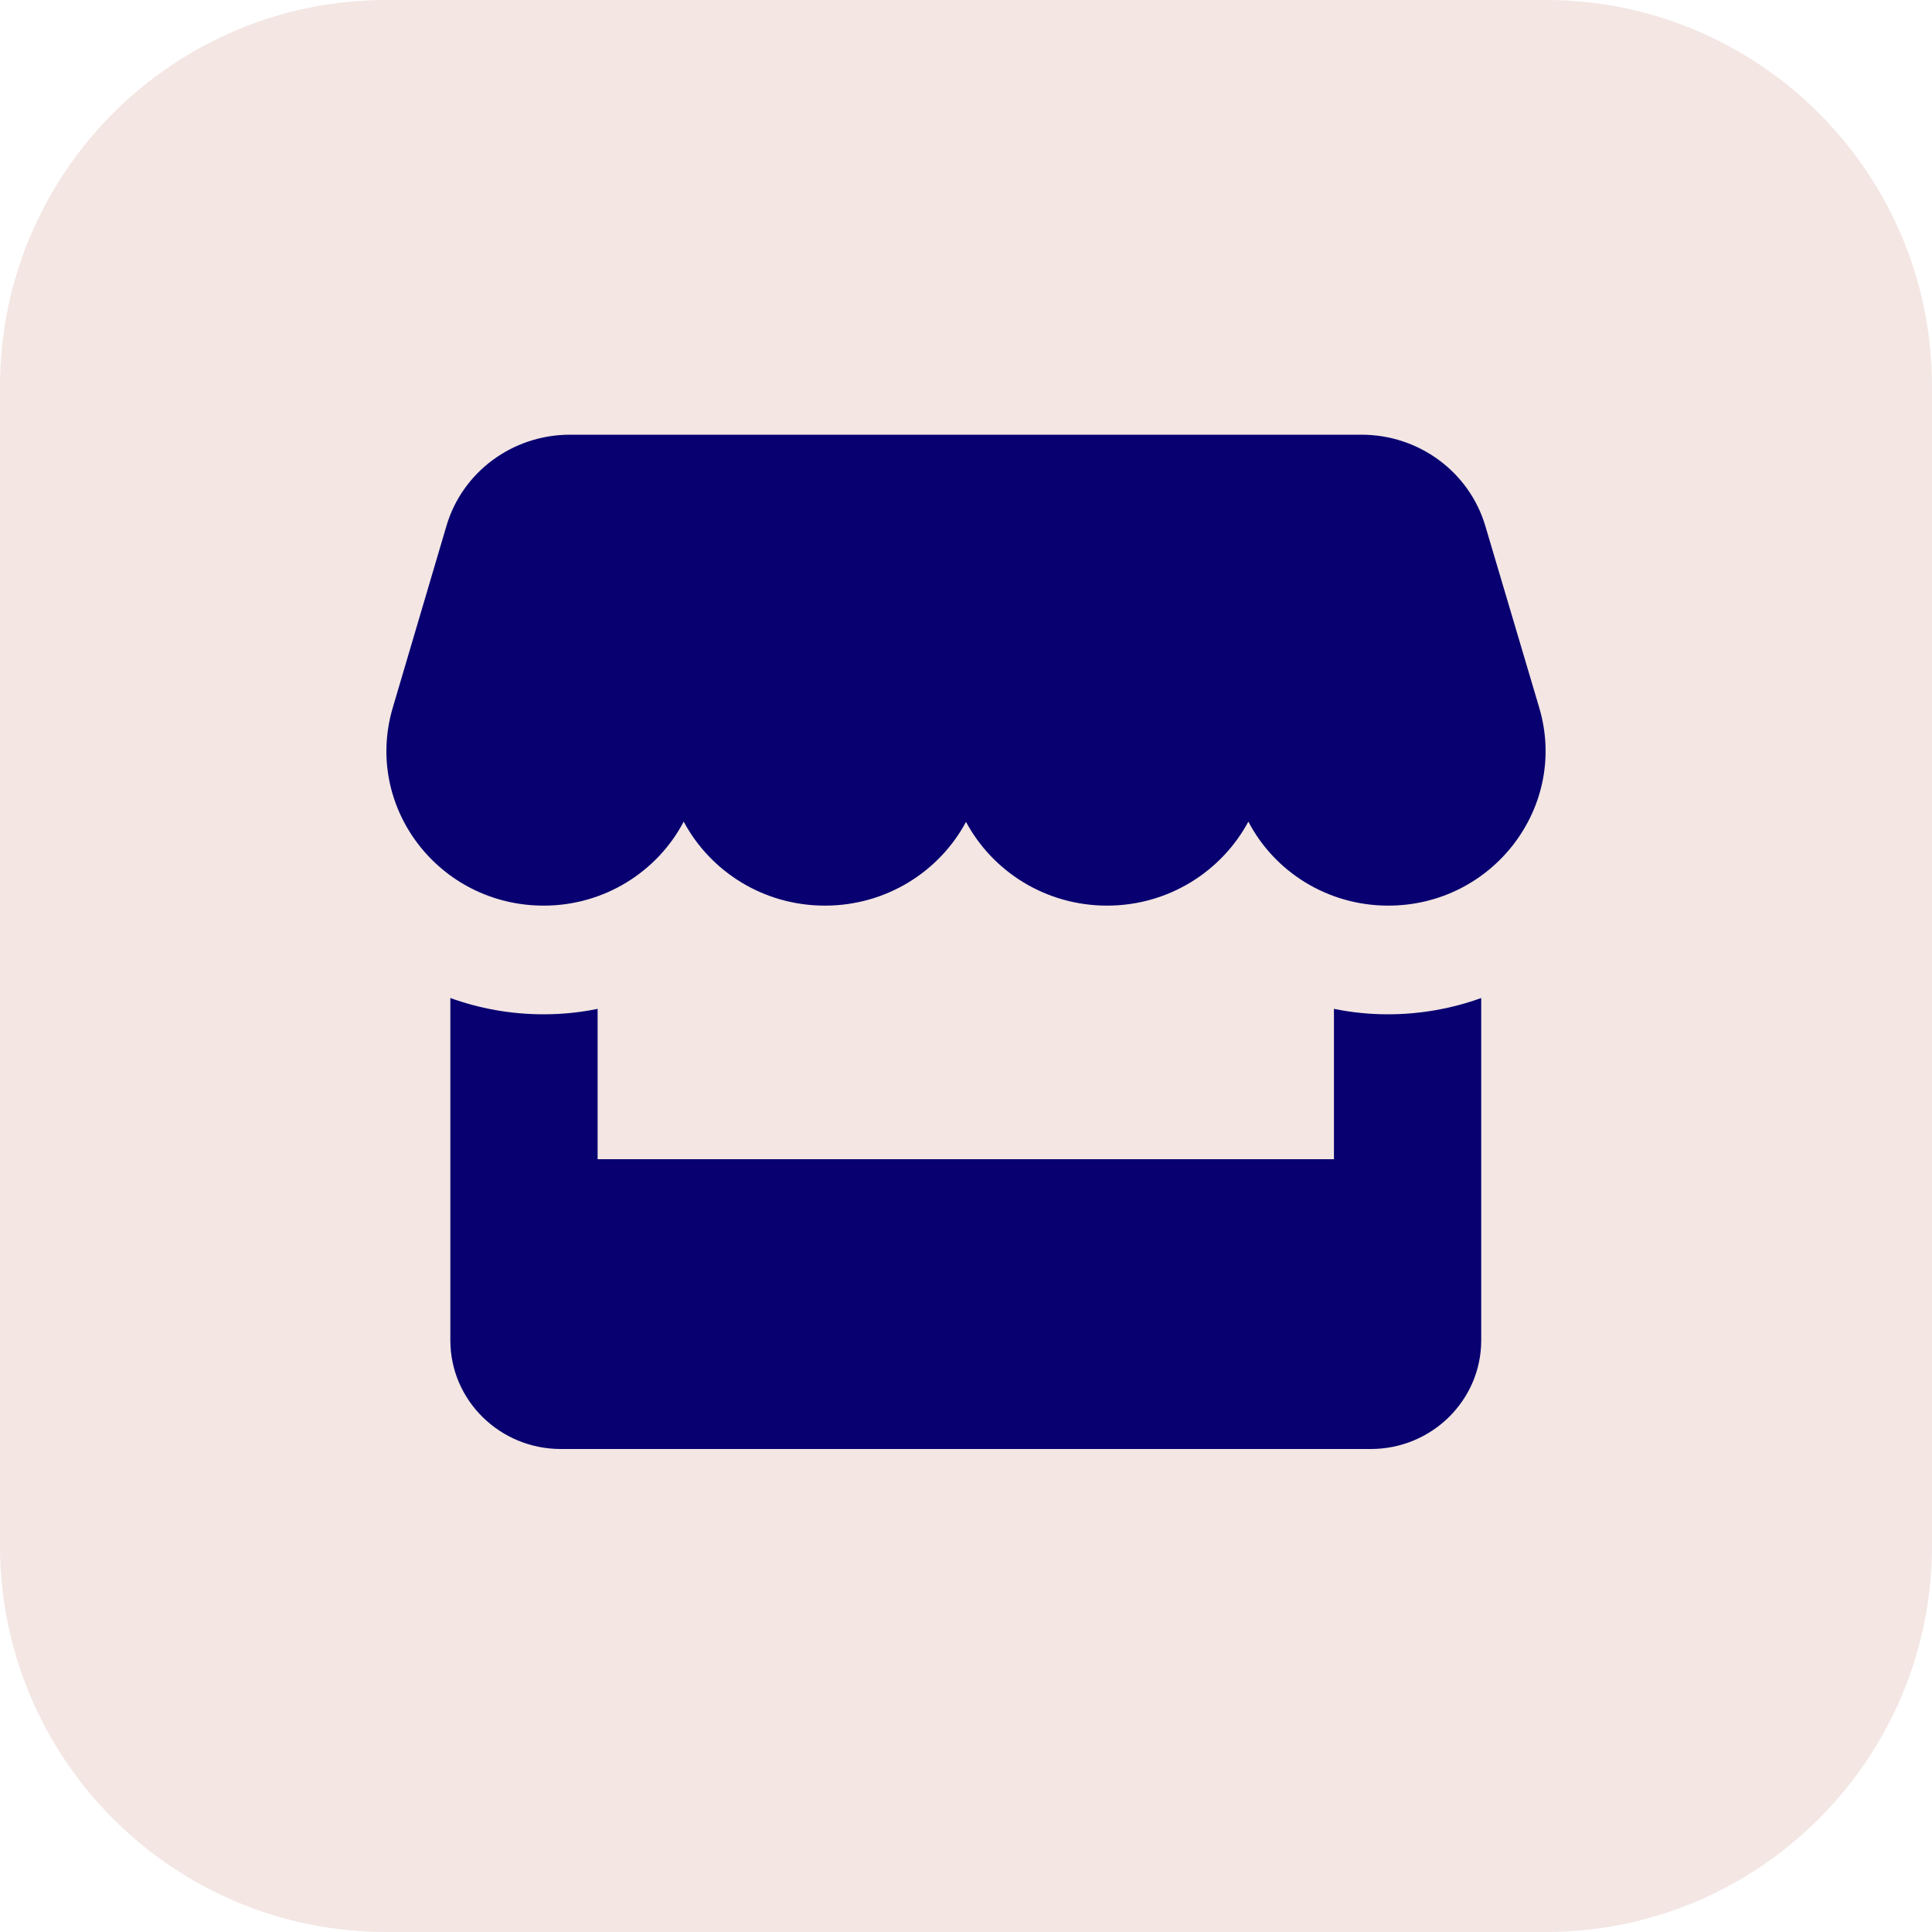 <svg width="40" height="40" viewBox="0 0 40 40" fill="none" xmlns="http://www.w3.org/2000/svg">
<path d="M0 8C0 3.582 3.582 0 8 0H32C36.418 0 40 3.582 40 8V32C40 36.418 36.418 40 32 40H8C3.582 40 0 36.418 0 32V8Z" fill="#F3E6E3"/>
<path d="M9.243 10.889C9.572 9.769 10.615 9 11.801 9H28.189C29.376 9 30.419 9.769 30.752 10.889L31.867 14.648C32.477 16.697 30.91 18.75 28.742 18.75C27.489 18.75 26.389 18.052 25.846 17.011C25.293 18.038 24.197 18.75 22.921 18.75C21.653 18.75 20.553 18.047 20 17.016C19.448 18.047 18.347 18.75 17.08 18.75C15.803 18.75 14.707 18.042 14.155 17.011C13.612 18.047 12.511 18.75 11.258 18.75C9.086 18.75 7.523 16.702 8.133 14.648L9.243 10.889ZM12.373 24H27.618V20.887C27.98 20.962 28.356 21 28.737 21C29.419 21 30.071 20.878 30.667 20.663V27.75C30.667 28.992 29.642 30 28.38 30H11.611C10.348 30 9.324 28.992 9.324 27.75V20.663C9.92 20.878 10.568 21 11.254 21C11.639 21 12.011 20.962 12.373 20.887V24Z" fill="#080070"/>
</svg>
